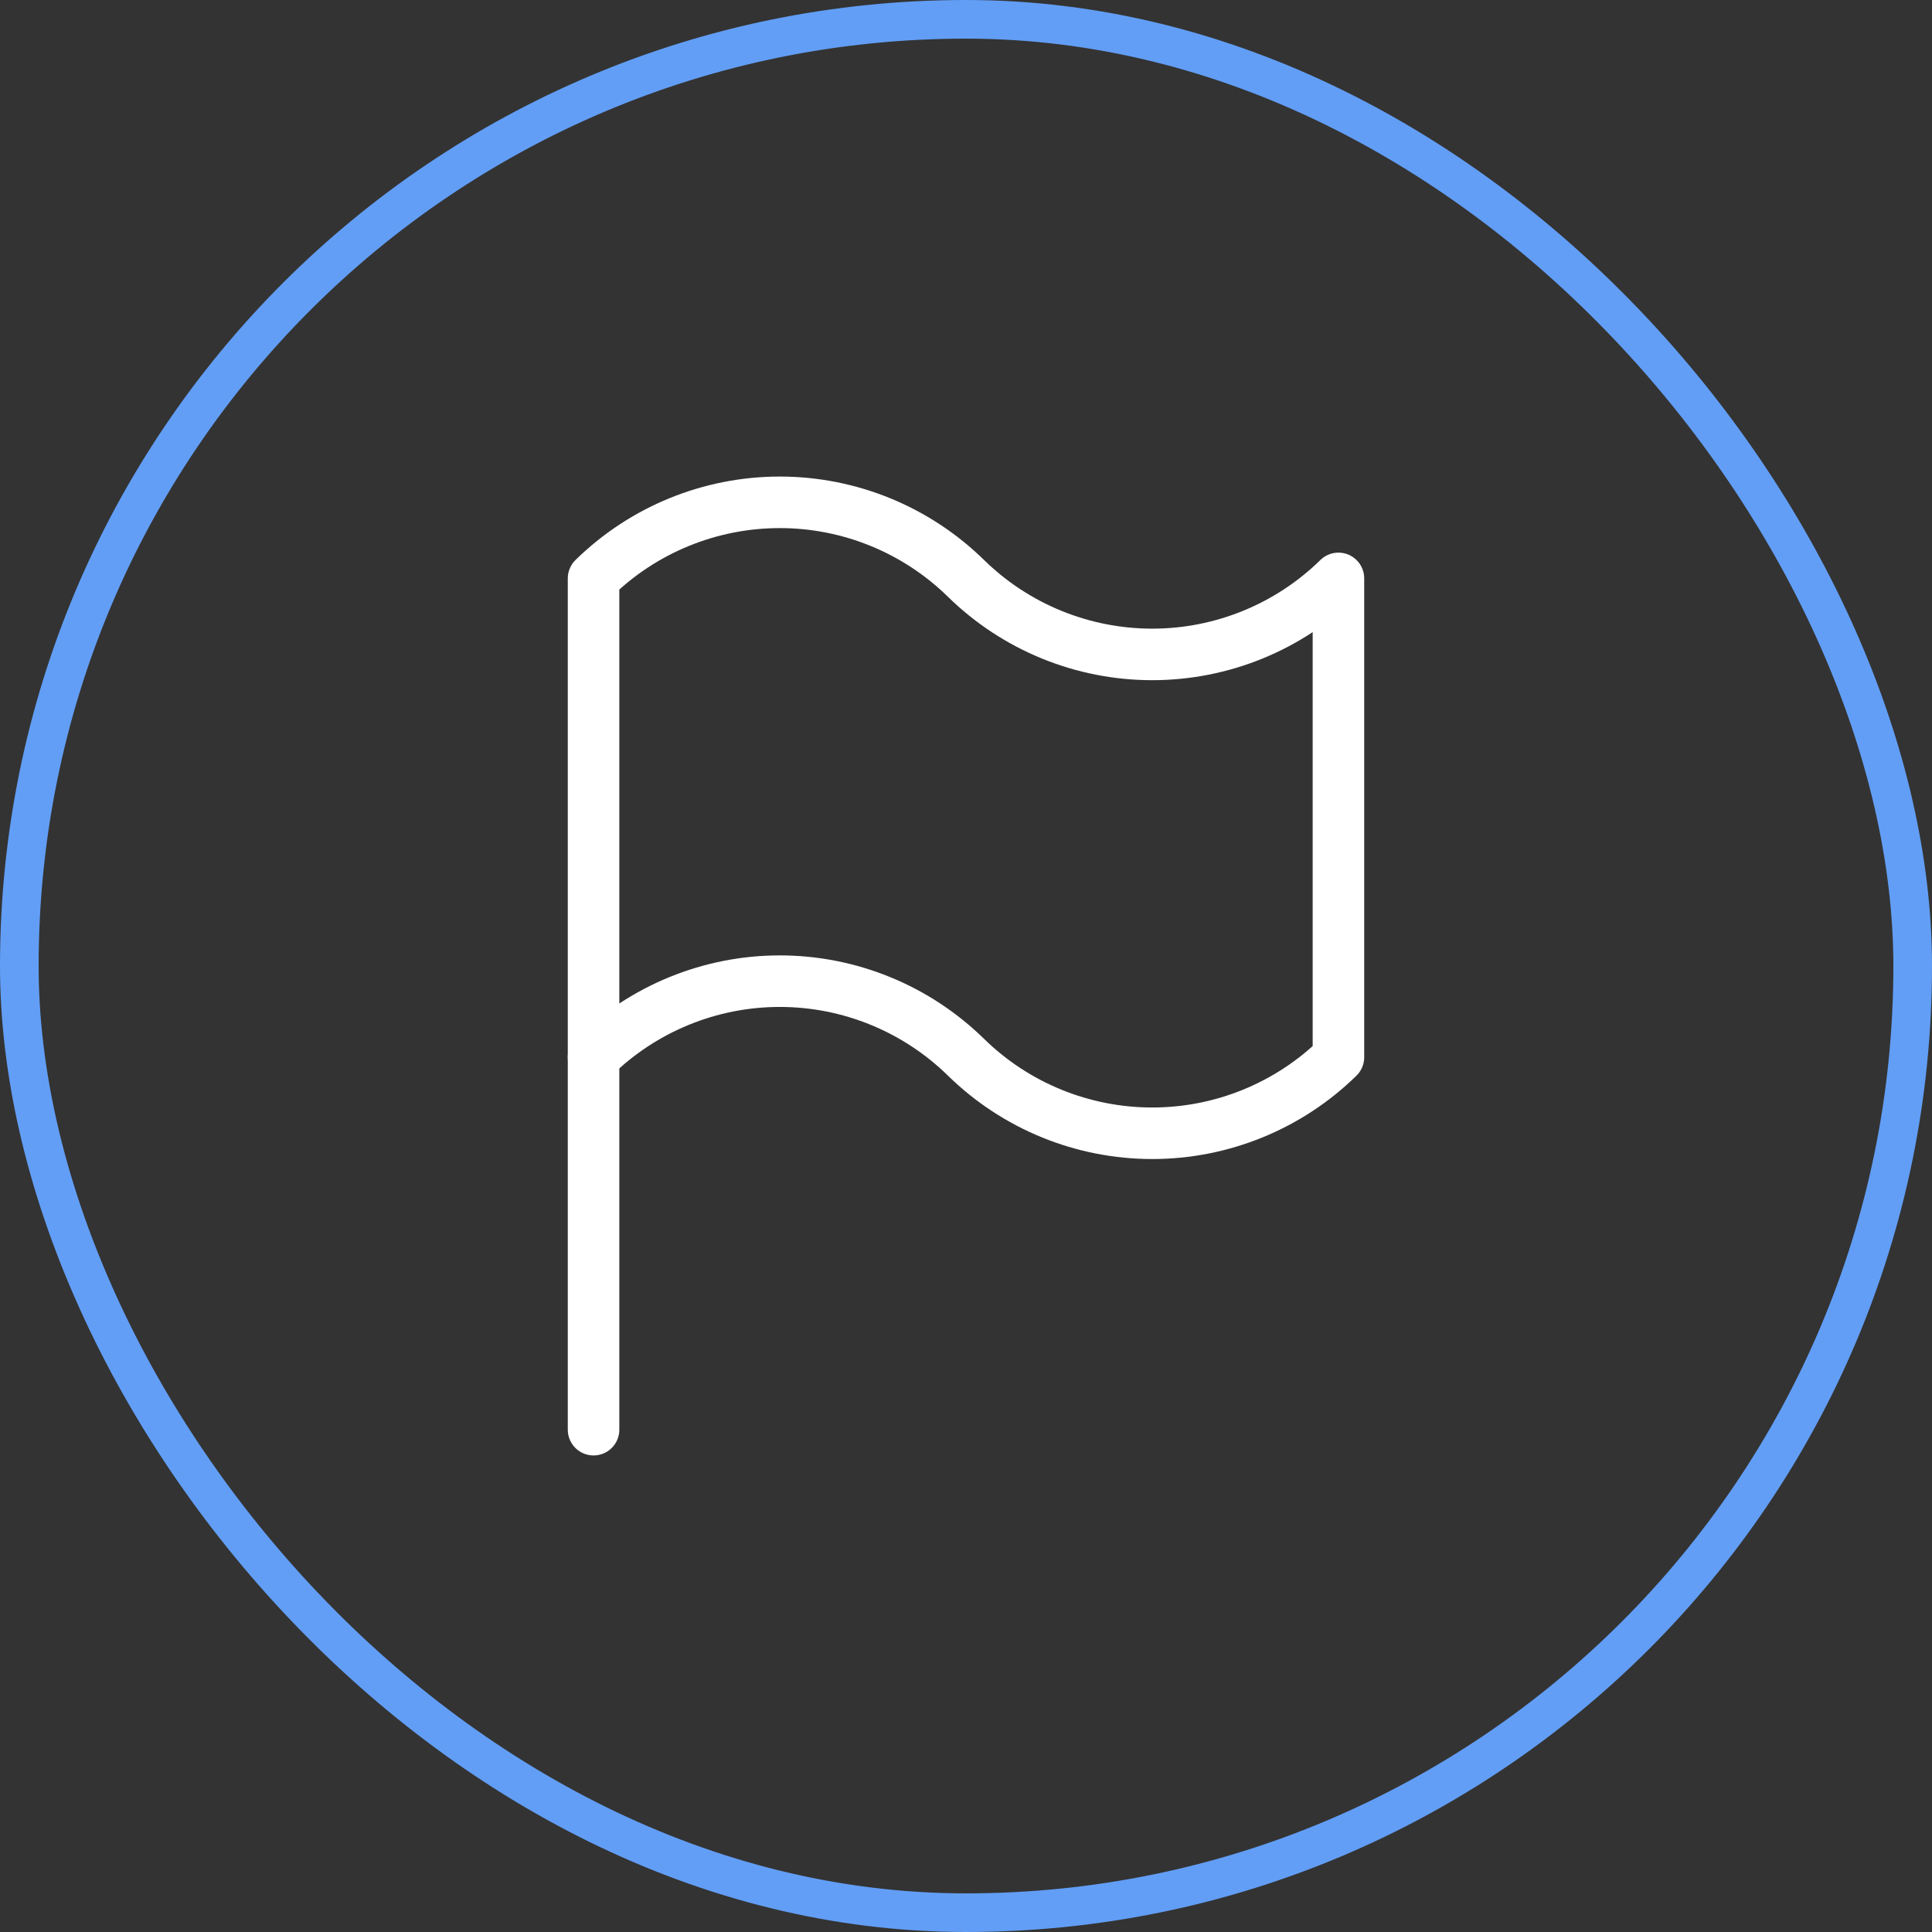 <svg width="40" height="40" viewBox="0 0 40 40" fill="none" xmlns="http://www.w3.org/2000/svg">
<rect x="0" y="0" width="40" height="40" fill="#333333" stroke="none"/>
<rect x="0.4" y="0.4" width="39.2" height="39.2" rx="19.6" stroke="#629EF6" stroke-width="0.8"/>
<path d="M12.289 11.975C13.319 10.965 14.703 10.4 16.145 10.4C17.586 10.4 18.97 10.965 20 11.975C21.03 12.984 22.414 13.549 23.856 13.549C25.297 13.549 26.682 12.984 27.711 11.975V21.889C26.682 22.898 25.297 23.463 23.856 23.463C22.414 23.463 21.03 22.898 20 21.889C18.97 20.88 17.586 20.314 16.145 20.314C14.703 20.314 13.319 20.88 12.289 21.889V11.975Z" stroke="white" stroke-width="1.067" stroke-linecap="round" stroke-linejoin="round"/>
<path d="M12.289 29.6V21.889" stroke="white" stroke-width="1.067" stroke-linecap="round" stroke-linejoin="round"/>
</svg>
